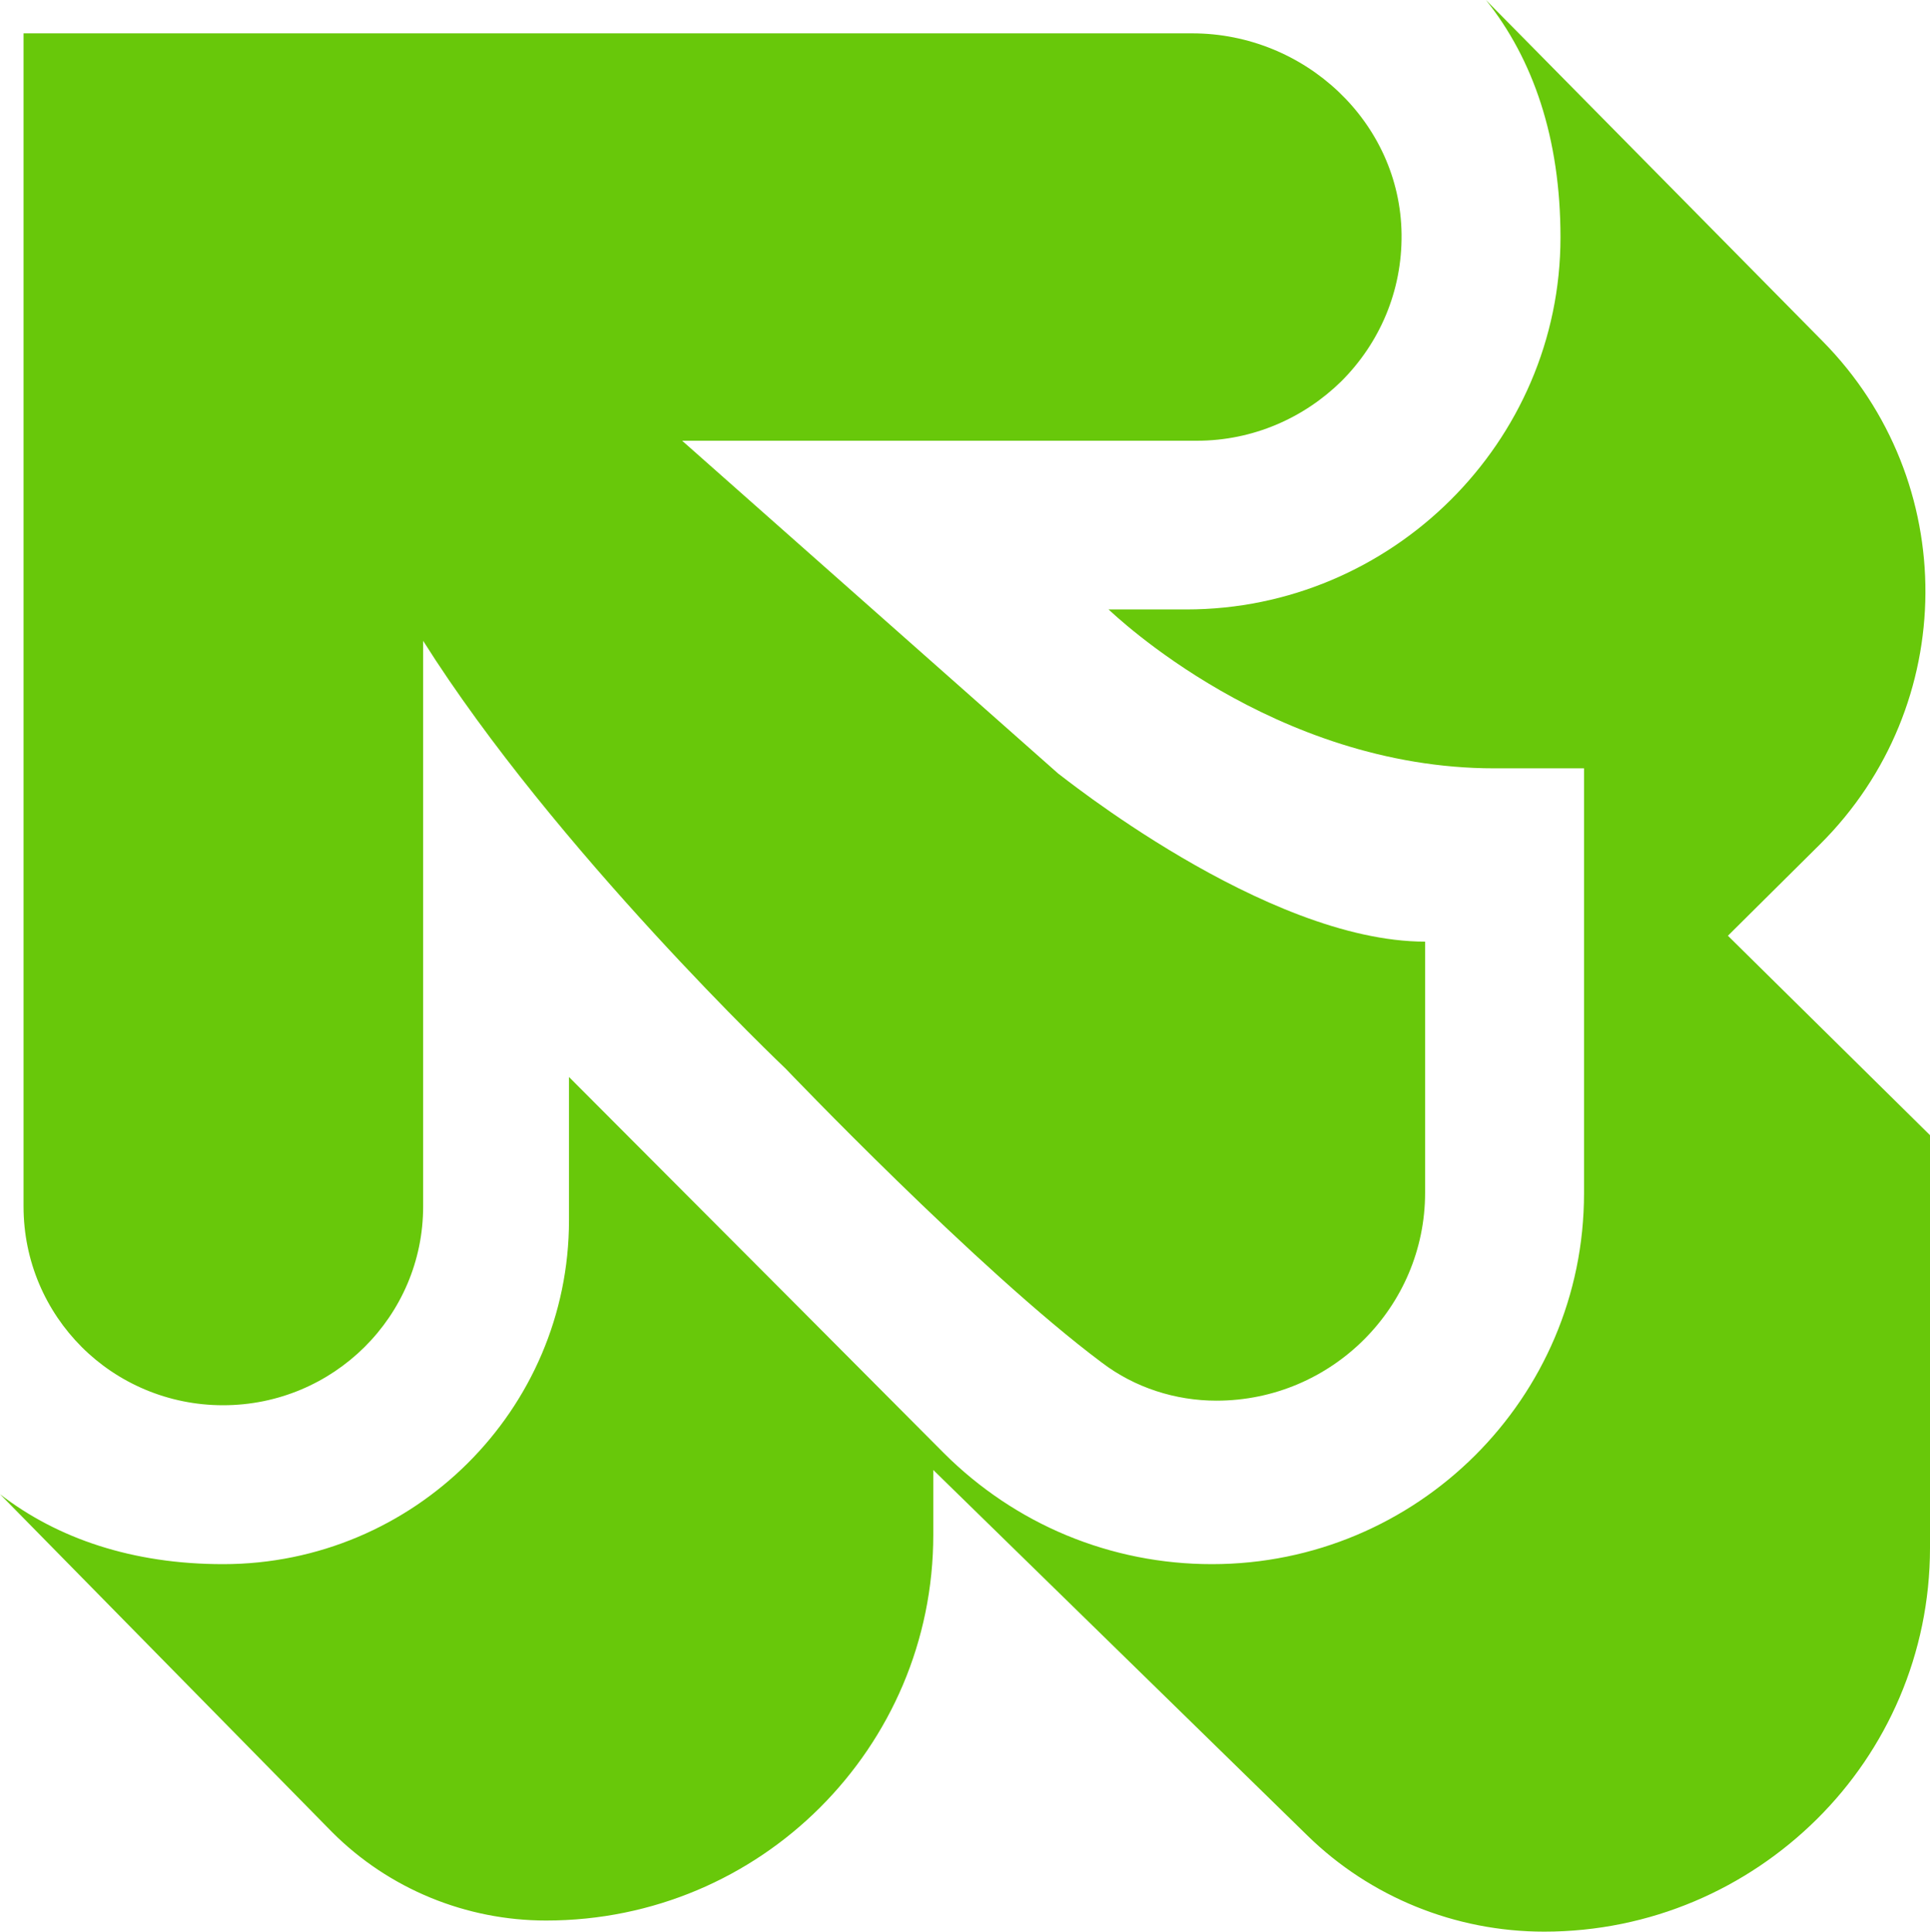 <?xml version="1.0" encoding="utf-8"?>
<!-- Generator: Adobe Illustrator 28.2.0, SVG Export Plug-In . SVG Version: 6.00 Build 0)  -->
<svg version="1.1" id="Layer_1" xmlns="http://www.w3.org/2000/svg" xmlns:xlink="http://www.w3.org/1999/xlink" x="0px" y="0px"
	 viewBox="0 0 295.1 295.4" style="enable-background:new 0 0 295.1 295.4;" xml:space="preserve">
<style type="text/css">
	.st0{fill:#68C80A;}
</style>
<g>
	<g>
		<g>
			<path class="st0" d="M295.1,173.6v63.1c0,16.2-6.6,30.9-17.3,41.5c-10.7,10.6-25.4,17.2-41.7,17.2c-13.6,0-26.6-5.3-36.2-14.7
				l-57.2-55.9v9.9c0,16.3-6.6,31-17.3,41.7c-10.7,10.7-25.5,17.3-41.9,17.3c-12.2,0-24-4.8-32.7-13.5L0,228.5
				c8.8,6.8,20.3,10.7,34.1,10.7h0c29.2,0,52.9-23.6,52.9-52.6v-21.9l35.2,35.3l22.1,22.2c5.4,5.4,11.8,9.7,18.8,12.6
				c7,2.9,14.5,4.4,22.2,4.4c31.4,0,56.9-25.4,56.9-56.7v-65h-13.7c-33.8,0-58.2-23.6-59-24.3h11.9c31.4,0,57.2-25.6,57.2-56.9
				c0-15.2-4.2-27.3-11.4-36.3l51.5,52.2c21.1,21.4,20.9,55.7-0.4,76.9l-14.1,14L295.1,173.6z"/>
			<path class="st0" d="M217.9,144v38.4c0,17.5-14.3,31.8-31.9,31.8l0,0c-6.3,0-12.5-2-17.5-5.8c-19-14.2-48.4-45-48.4-45
				S84.8,129.9,64.7,98v86.5c0,16.8-13.7,30.4-30.6,30.4c-8.4,0-16.1-3.4-21.6-8.9c-5.5-5.5-8.9-13.1-8.9-21.5V5.1h178.7
				c17.2,0,31.8,13.6,32,30.7c0.1,8.8-3.4,16.7-9.2,22.5c-5.7,5.6-13.5,9.1-22.1,9.1h-78.7l57.5,50.9
				C161.8,118.2,193.4,144,217.9,144z"/>
		</g>
	</g>
</g>
</svg>
